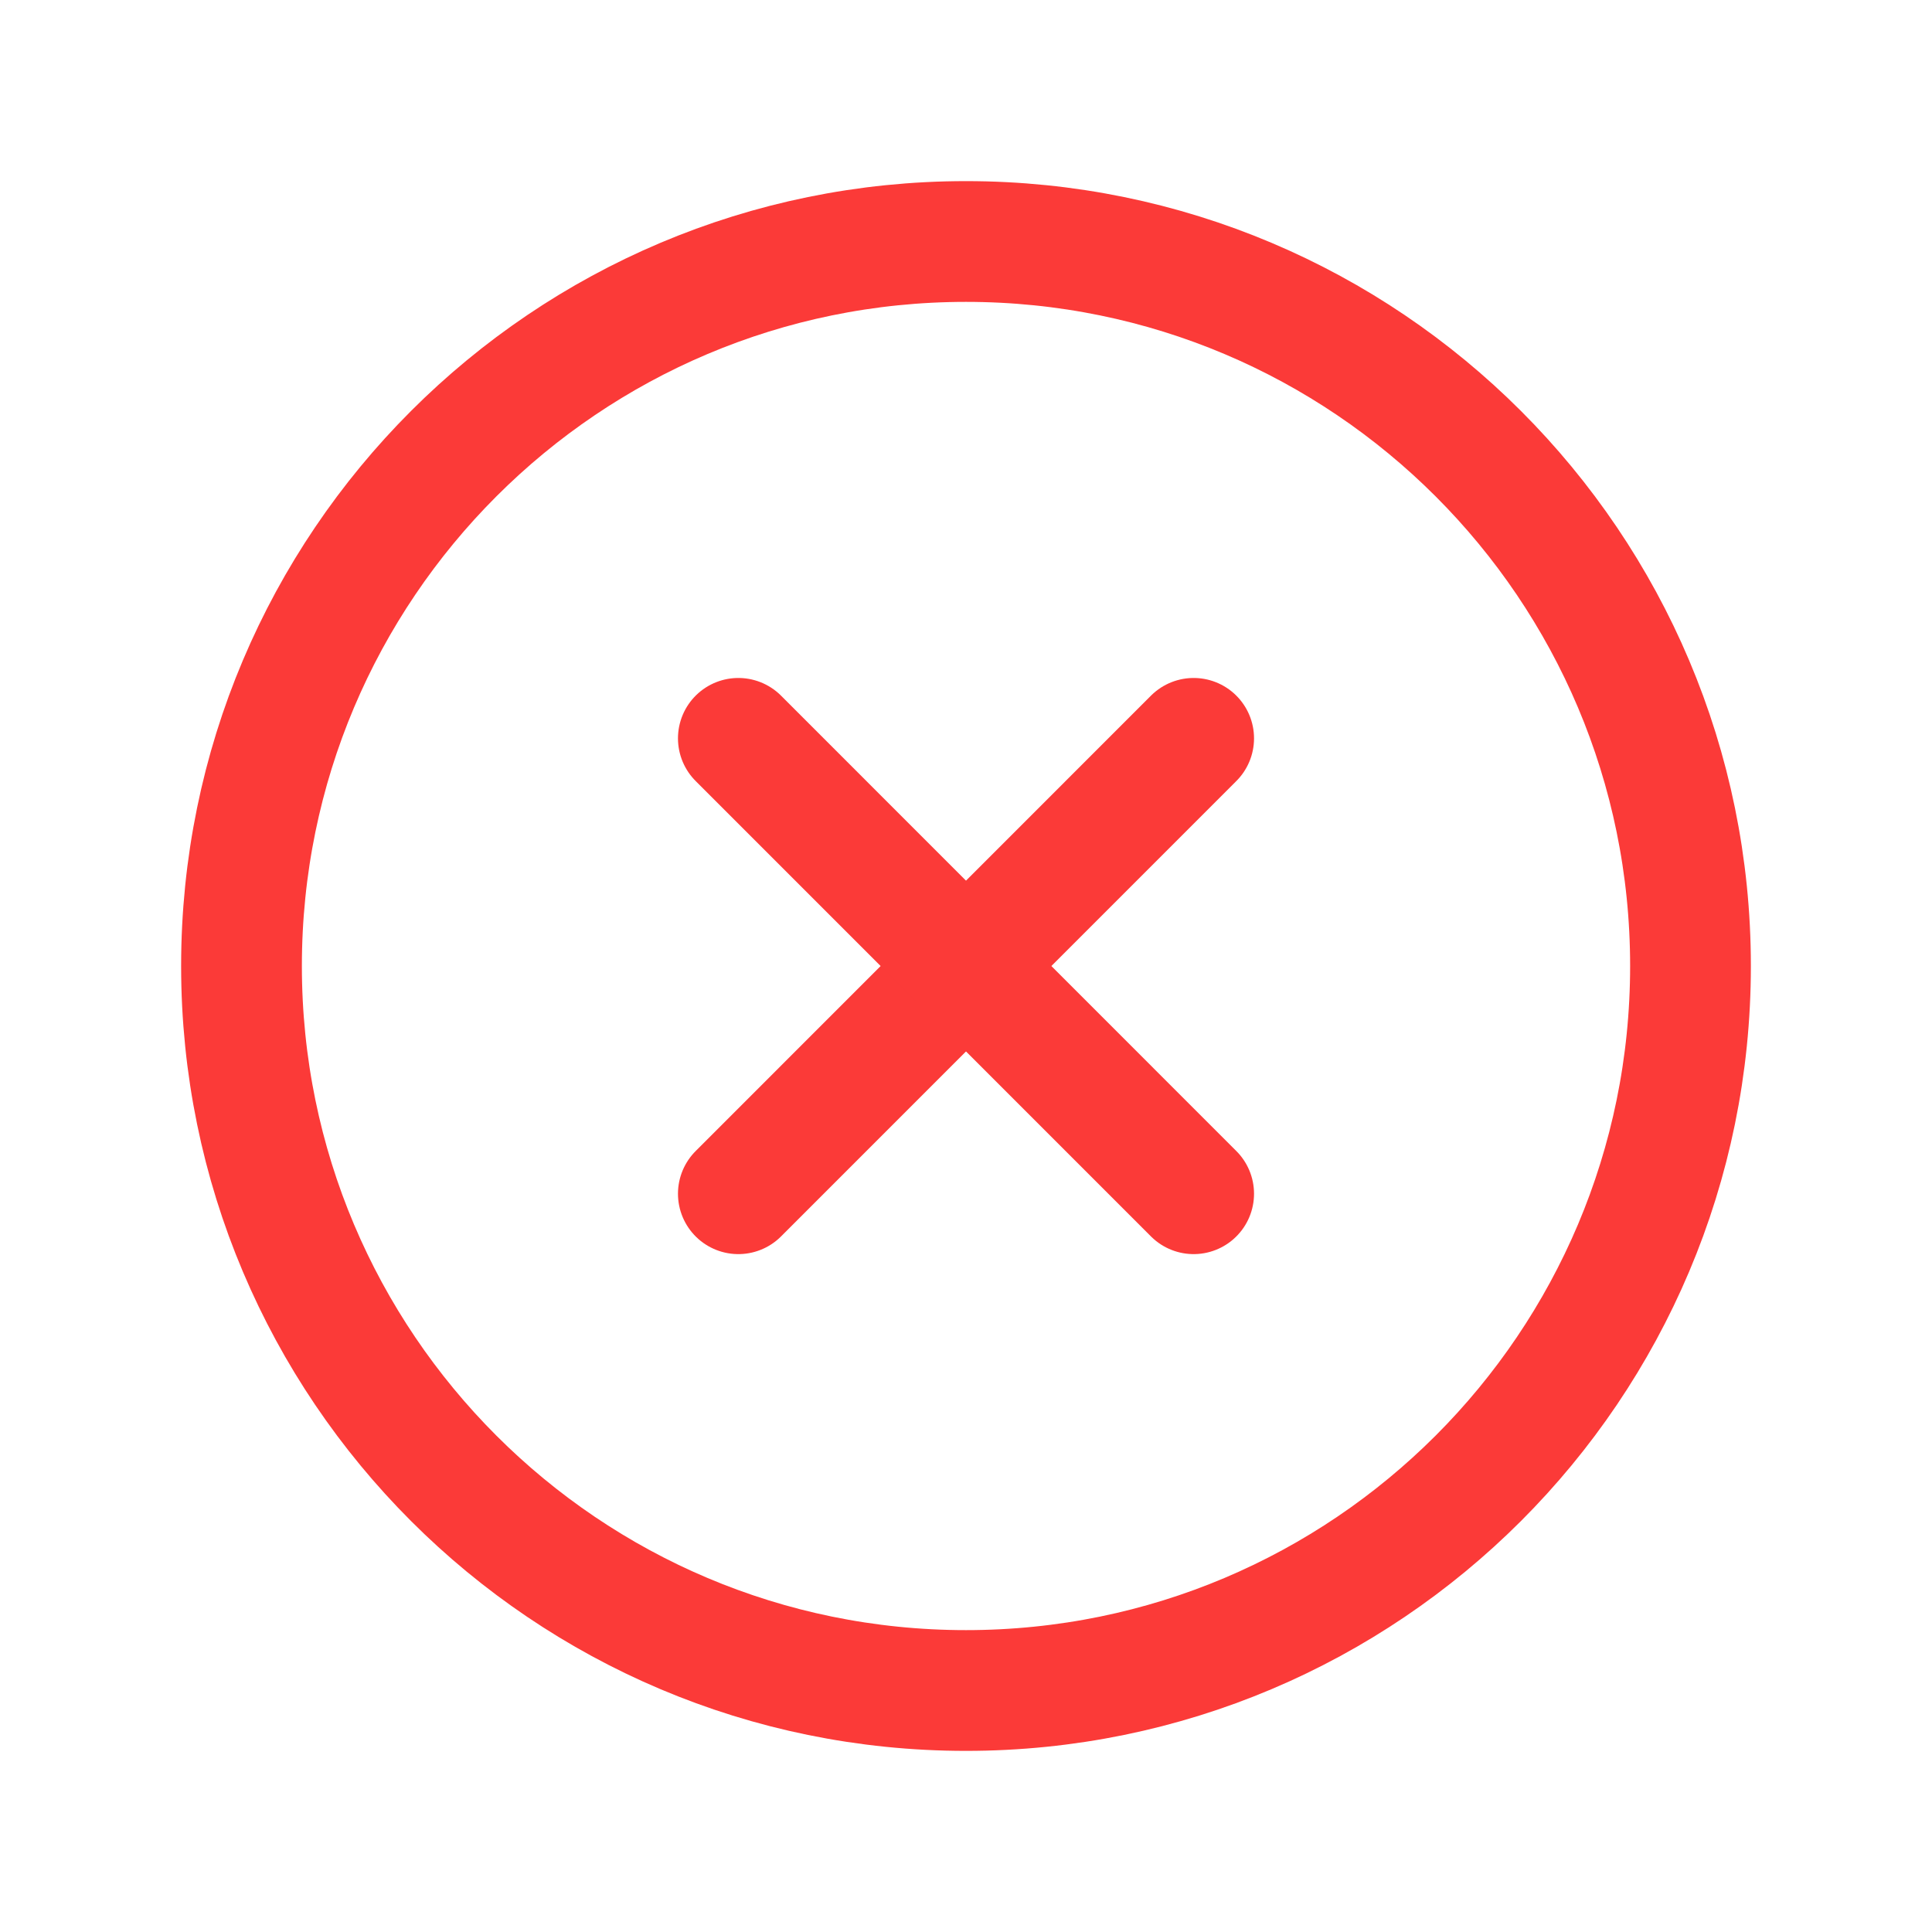 <svg width="24" height="24" viewBox="0 0 24 24" fill="none" xmlns="http://www.w3.org/2000/svg">
<path d="M14.828 9.172L9.172 14.829" stroke="#FB3A38" stroke-width="1.5" stroke-linecap="round" stroke-linejoin="round"/>
<path d="M14.828 14.829L9.172 9.172" stroke="#FB3A38" stroke-width="1.5" stroke-linecap="round" stroke-linejoin="round"/>
<path fill-rule="evenodd" clip-rule="evenodd" d="M12 21V21C7.029 21 3 16.971 3 12V12C3 7.029 7.029 3 12 3V3C16.971 3 21 7.029 21 12V12C21 16.971 16.971 21 12 21Z" stroke="#FB3A38" stroke-width="1.5" stroke-linecap="round" stroke-linejoin="round"/>
</svg>
